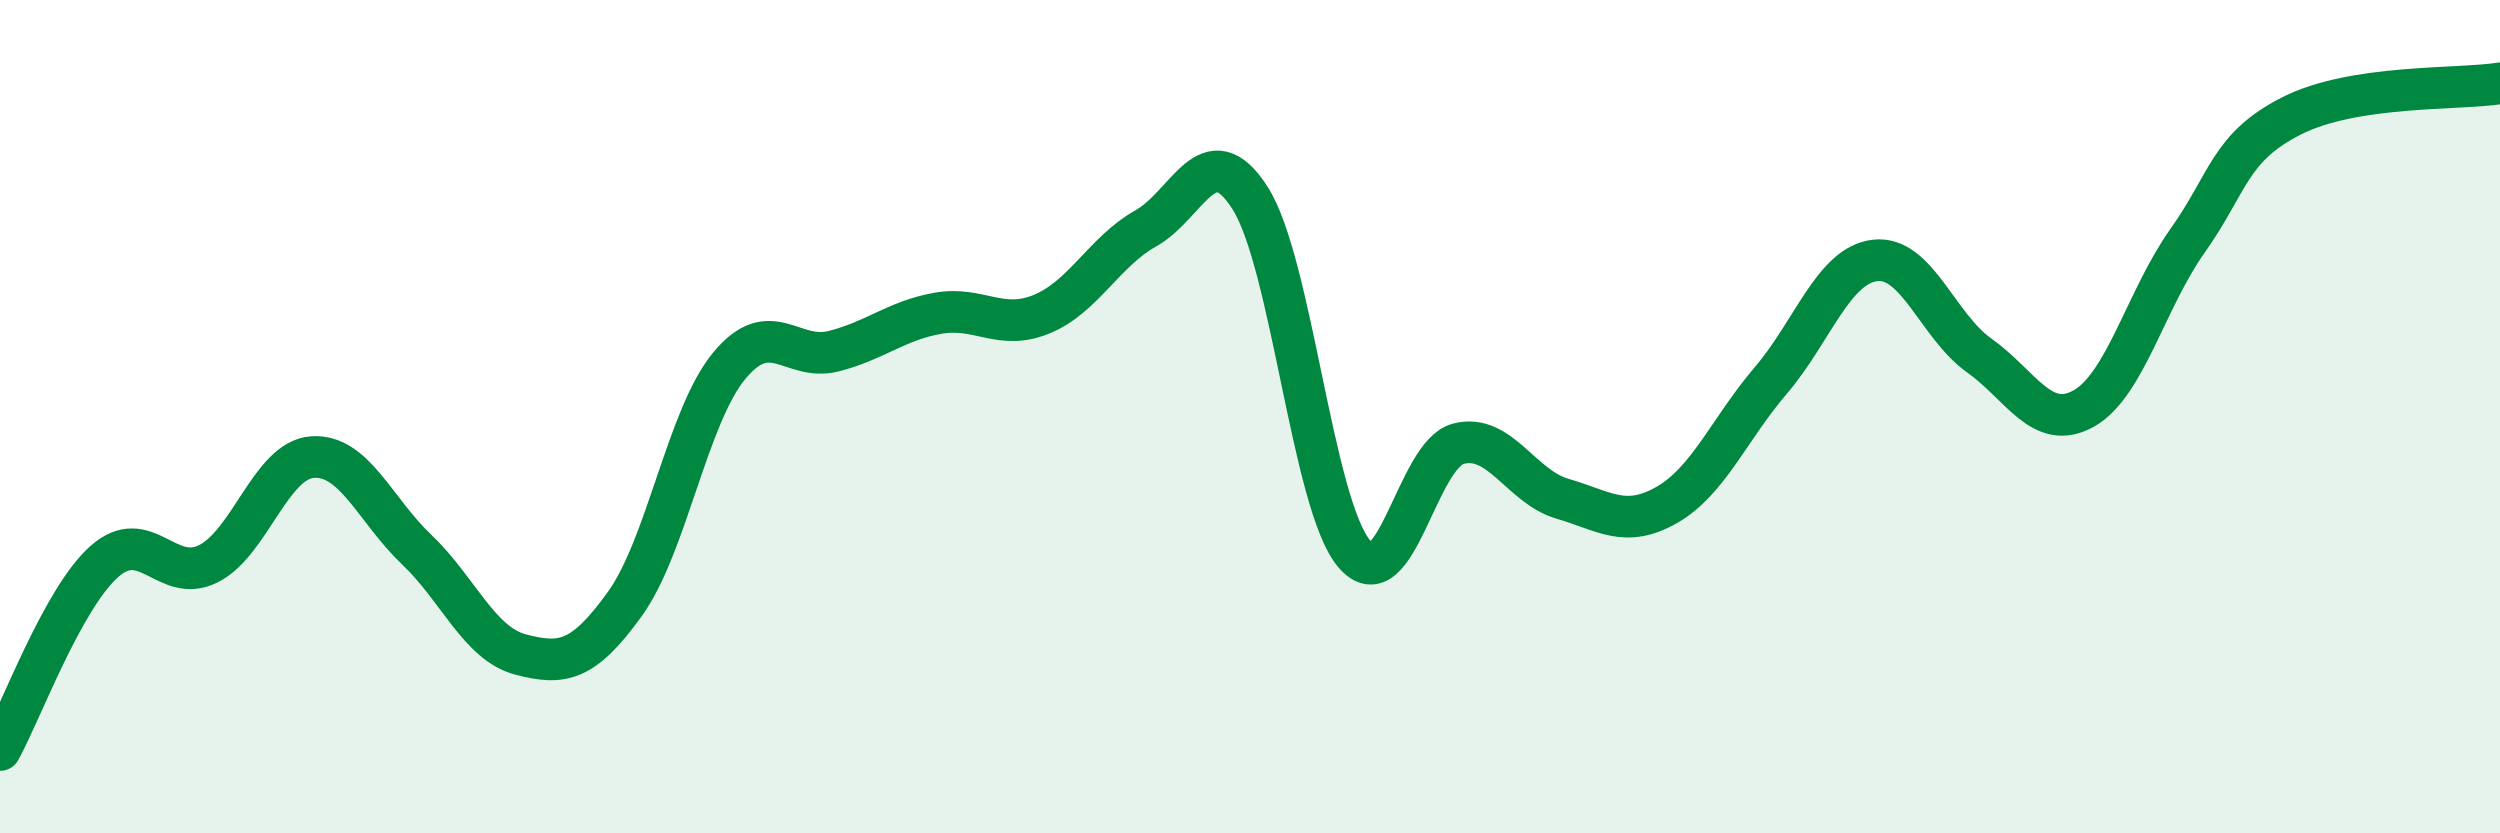
    <svg width="60" height="20" viewBox="0 0 60 20" xmlns="http://www.w3.org/2000/svg">
      <path
        d="M 0,18 C 0.5,17.1 1.5,14.37 2.5,13.48 C 3.5,12.59 4,14.03 5,13.53 C 6,13.03 6.5,11.04 7.5,10.97 C 8.5,10.9 9,12.24 10,13.19 C 11,14.14 11.5,15.45 12.5,15.71 C 13.5,15.97 14,15.88 15,14.49 C 16,13.1 16.5,9.99 17.5,8.78 C 18.5,7.57 19,8.68 20,8.43 C 21,8.18 21.5,7.7 22.5,7.52 C 23.5,7.34 24,7.95 25,7.54 C 26,7.13 26.5,6.04 27.5,5.48 C 28.5,4.92 29,3.19 30,4.75 C 31,6.31 31.5,12.11 32.5,13.29 C 33.5,14.47 34,10.91 35,10.65 C 36,10.39 36.5,11.68 37.5,11.97 C 38.5,12.26 39,12.69 40,12.12 C 41,11.55 41.5,10.3 42.5,9.13 C 43.5,7.96 44,6.37 45,6.25 C 46,6.13 46.5,7.82 47.5,8.53 C 48.5,9.24 49,10.36 50,9.81 C 51,9.26 51.5,7.19 52.5,5.78 C 53.5,4.37 53.5,3.54 55,2.78 C 56.5,2.02 59,2.16 60,2L60 20L0 20Z"
        fill="#008740"
        opacity="0.1"
        stroke-linecap="round"
        stroke-linejoin="round"
      />
      <path
        d="M 0,18 C 0.5,17.1 1.5,14.37 2.5,13.48 C 3.5,12.59 4,14.03 5,13.53 C 6,13.03 6.5,11.04 7.5,10.97 C 8.5,10.9 9,12.24 10,13.19 C 11,14.14 11.5,15.45 12.5,15.71 C 13.5,15.97 14,15.88 15,14.49 C 16,13.1 16.5,9.99 17.5,8.78 C 18.5,7.57 19,8.68 20,8.43 C 21,8.18 21.5,7.7 22.5,7.52 C 23.5,7.34 24,7.95 25,7.54 C 26,7.13 26.5,6.04 27.5,5.48 C 28.5,4.92 29,3.19 30,4.75 C 31,6.31 31.5,12.11 32.5,13.29 C 33.5,14.47 34,10.91 35,10.65 C 36,10.39 36.5,11.68 37.5,11.97 C 38.5,12.26 39,12.69 40,12.12 C 41,11.55 41.5,10.3 42.5,9.13 C 43.5,7.96 44,6.37 45,6.25 C 46,6.13 46.5,7.82 47.5,8.53 C 48.5,9.24 49,10.36 50,9.81 C 51,9.26 51.5,7.19 52.5,5.78 C 53.5,4.37 53.5,3.54 55,2.78 C 56.5,2.02 59,2.16 60,2"
        stroke="#008740"
        stroke-width="1"
        fill="none"
        stroke-linecap="round"
        stroke-linejoin="round"
      />
    </svg>
  